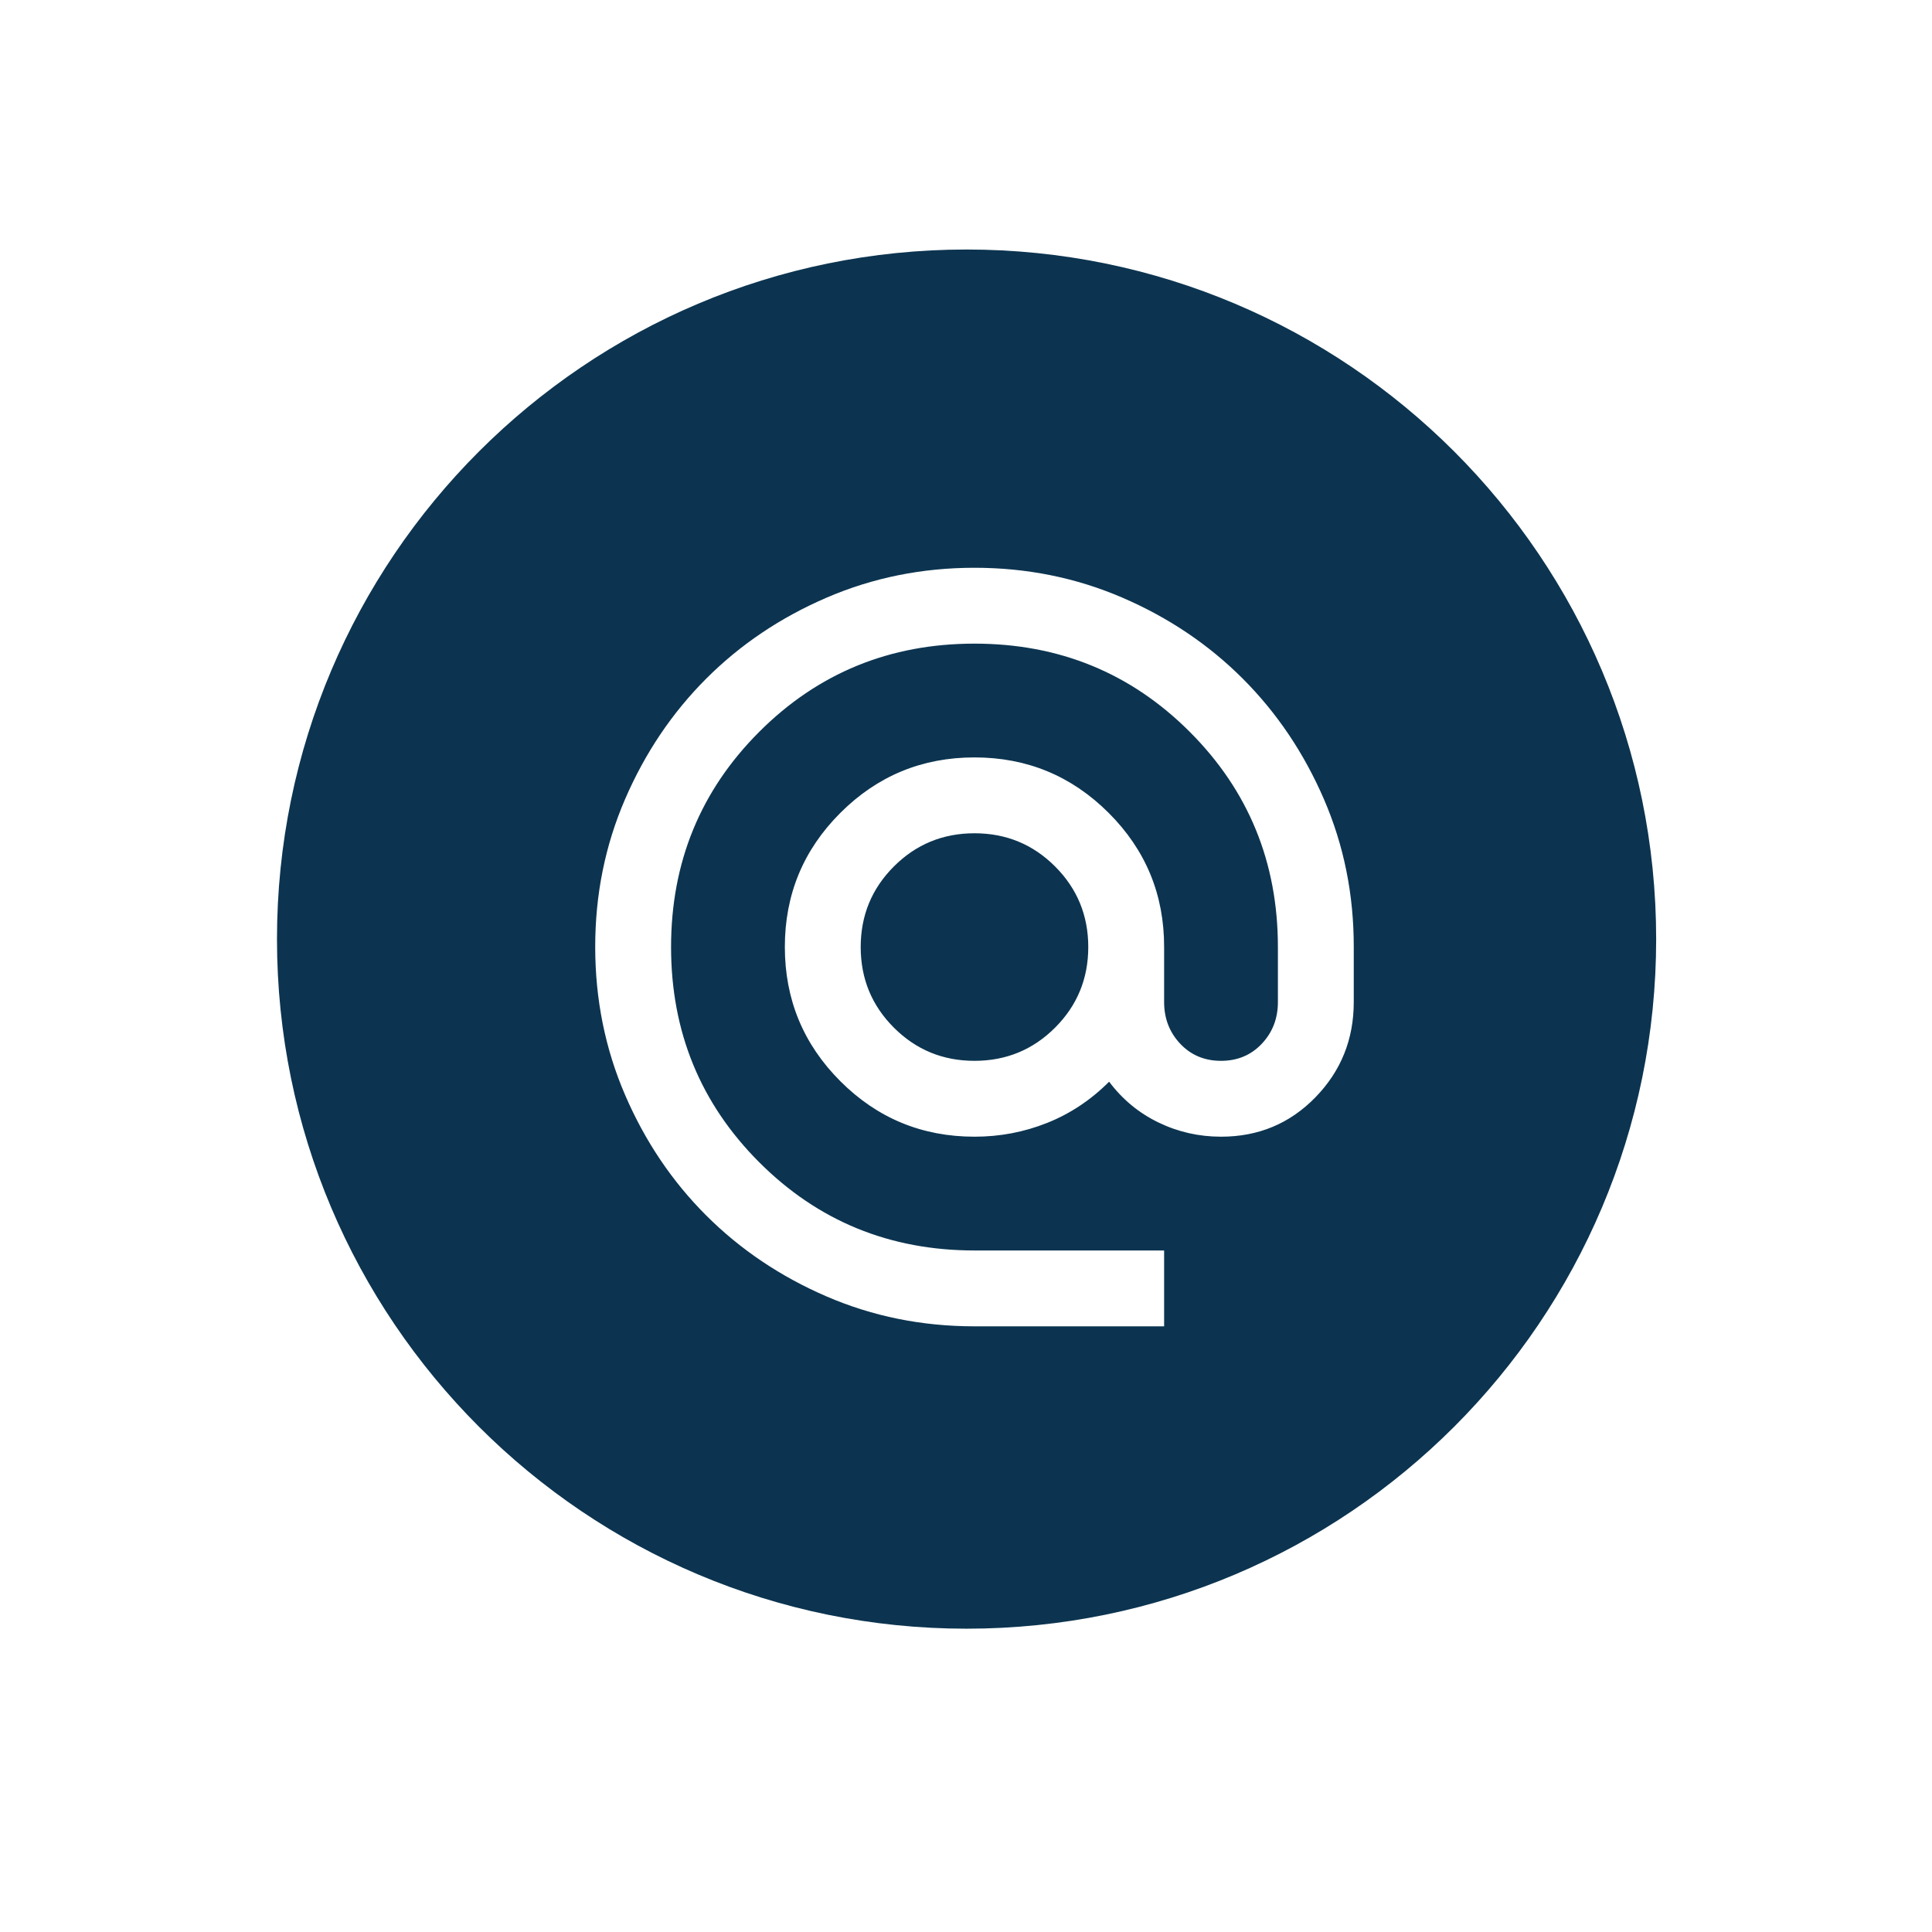 <?xml version="1.0" encoding="UTF-8"?> <svg xmlns="http://www.w3.org/2000/svg" width="844" height="844" viewBox="0 0 844 844" fill="none"><path fill-rule="evenodd" clip-rule="evenodd" d="M422.25 711.5C588.626 711.5 723.5 576.626 723.5 410.25C723.5 243.874 588.626 109 422.25 109C255.874 109 121 243.874 121 410.25C121 576.626 255.874 711.5 422.25 711.5ZM361.088 566.354C381.247 575.058 402.786 579.41 425.706 579.41H508.55V546.273H425.706C388.703 546.273 357.36 533.432 331.679 507.75C305.997 482.069 293.156 450.726 293.156 413.723C293.156 376.719 305.997 345.376 331.679 319.695C357.36 294.013 388.703 281.173 425.706 281.173C462.71 281.173 494.052 294.013 519.734 319.695C545.415 345.376 558.256 376.719 558.256 413.723V437.747C558.256 444.927 555.909 451.002 551.215 455.973C546.52 460.944 540.583 463.429 533.403 463.429C526.223 463.429 520.286 460.944 515.592 455.973C510.897 451.002 508.55 444.927 508.55 437.747V413.723C508.583 390.814 500.509 371.279 484.326 355.119C468.144 338.959 448.604 330.879 425.706 330.879C402.808 330.879 383.274 338.959 367.103 355.119C350.932 371.279 342.852 390.814 342.863 413.723C342.874 436.632 350.954 456.166 367.103 472.326C383.252 488.486 402.786 496.566 425.706 496.566C436.741 496.577 447.301 494.578 457.386 490.568C467.471 486.559 476.517 480.55 484.525 472.542C490.324 480.274 497.504 486.211 506.065 490.353C514.625 494.495 523.738 496.566 533.403 496.566C549.707 496.577 563.448 490.85 574.626 479.385C585.805 467.919 591.394 454.04 591.394 437.747V413.723C591.427 390.814 587.08 369.274 578.354 349.104C569.628 328.935 557.82 311.4 542.93 296.499C528.04 281.598 510.505 269.795 490.324 261.091C470.144 252.387 448.604 248.035 425.706 248.035C402.808 248.035 381.269 252.387 361.088 261.091C340.907 269.795 323.372 281.598 308.482 296.499C293.593 311.4 281.79 328.935 273.075 349.104C264.36 369.274 260.008 390.814 260.019 413.723C260.03 436.632 264.382 458.171 273.075 478.341C281.768 498.51 293.571 516.046 308.482 530.947C323.394 545.847 340.93 557.65 361.088 566.354ZM460.915 448.931C451.25 458.596 439.514 463.429 425.706 463.429C411.899 463.429 400.163 458.596 390.498 448.931C380.833 439.266 376 427.53 376 413.723C376 399.915 380.833 388.179 390.498 378.514C400.163 368.849 411.899 364.016 425.706 364.016C439.514 364.016 451.25 368.849 460.915 378.514C470.58 388.179 475.413 399.915 475.413 413.723C475.413 427.53 470.58 439.266 460.915 448.931Z" fill="#0C3450"></path></svg> 